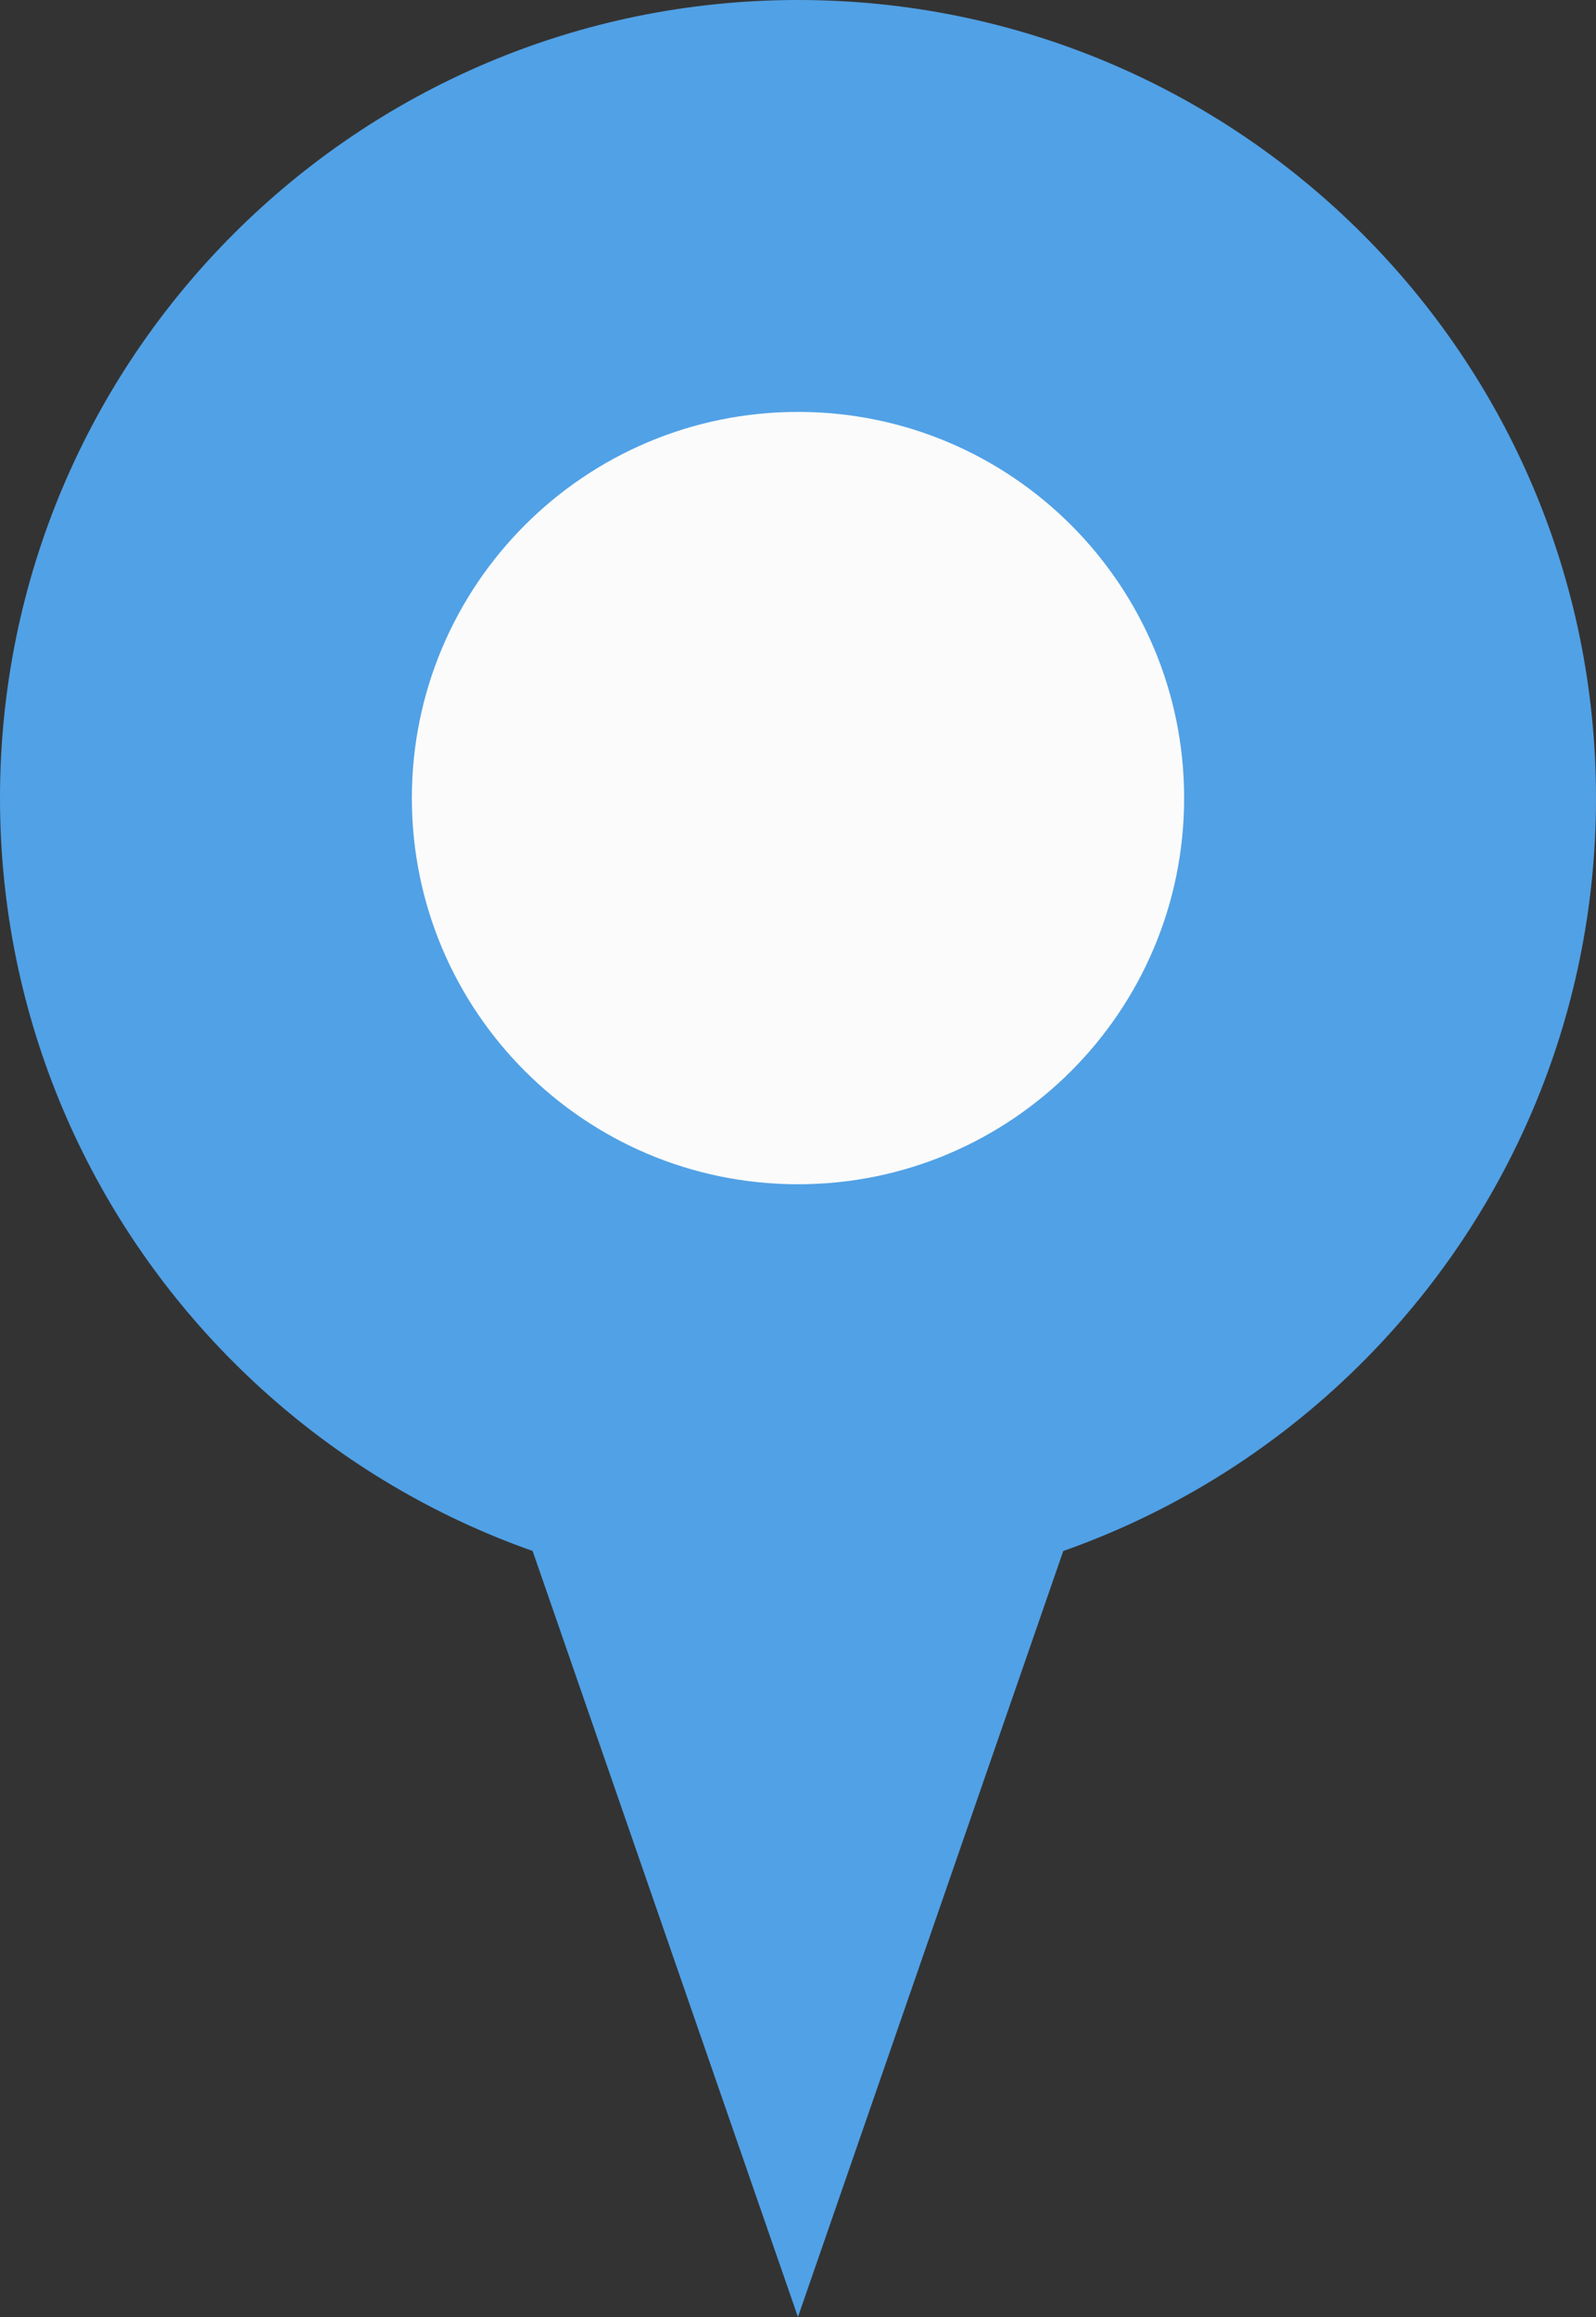 <?xml version="1.0" encoding="UTF-8"?> <svg xmlns="http://www.w3.org/2000/svg" width="31" height="45" viewBox="0 0 31 45" fill="none"><rect x="0" y="0" width="31" height="45" fill="#333333" stroke="none"/><g clip-path="url(#clip0_817_13)"><path d="M15.499 45L9.004 26.25H21.994L15.499 45Z" fill="#51A1E6"></path><path d="M15.5 31C24.06 31 31 24.06 31 15.5C31 6.94 24.06 0 15.5 0C6.94 0 0 6.94 0 15.5C0 24.06 6.94 31 15.5 31Z" fill="#51A1E6"></path><path d="M15.5 23C19.642 23 23 19.642 23 15.5C23 11.358 19.642 8 15.5 8C11.358 8 8 11.358 8 15.5C8 19.642 11.358 23 15.5 23Z" fill="#FBFBFB"></path></g><defs><clipPath id="clip0_817_13"><rect width="31" height="45" fill="white"></rect></clipPath></defs></svg> 